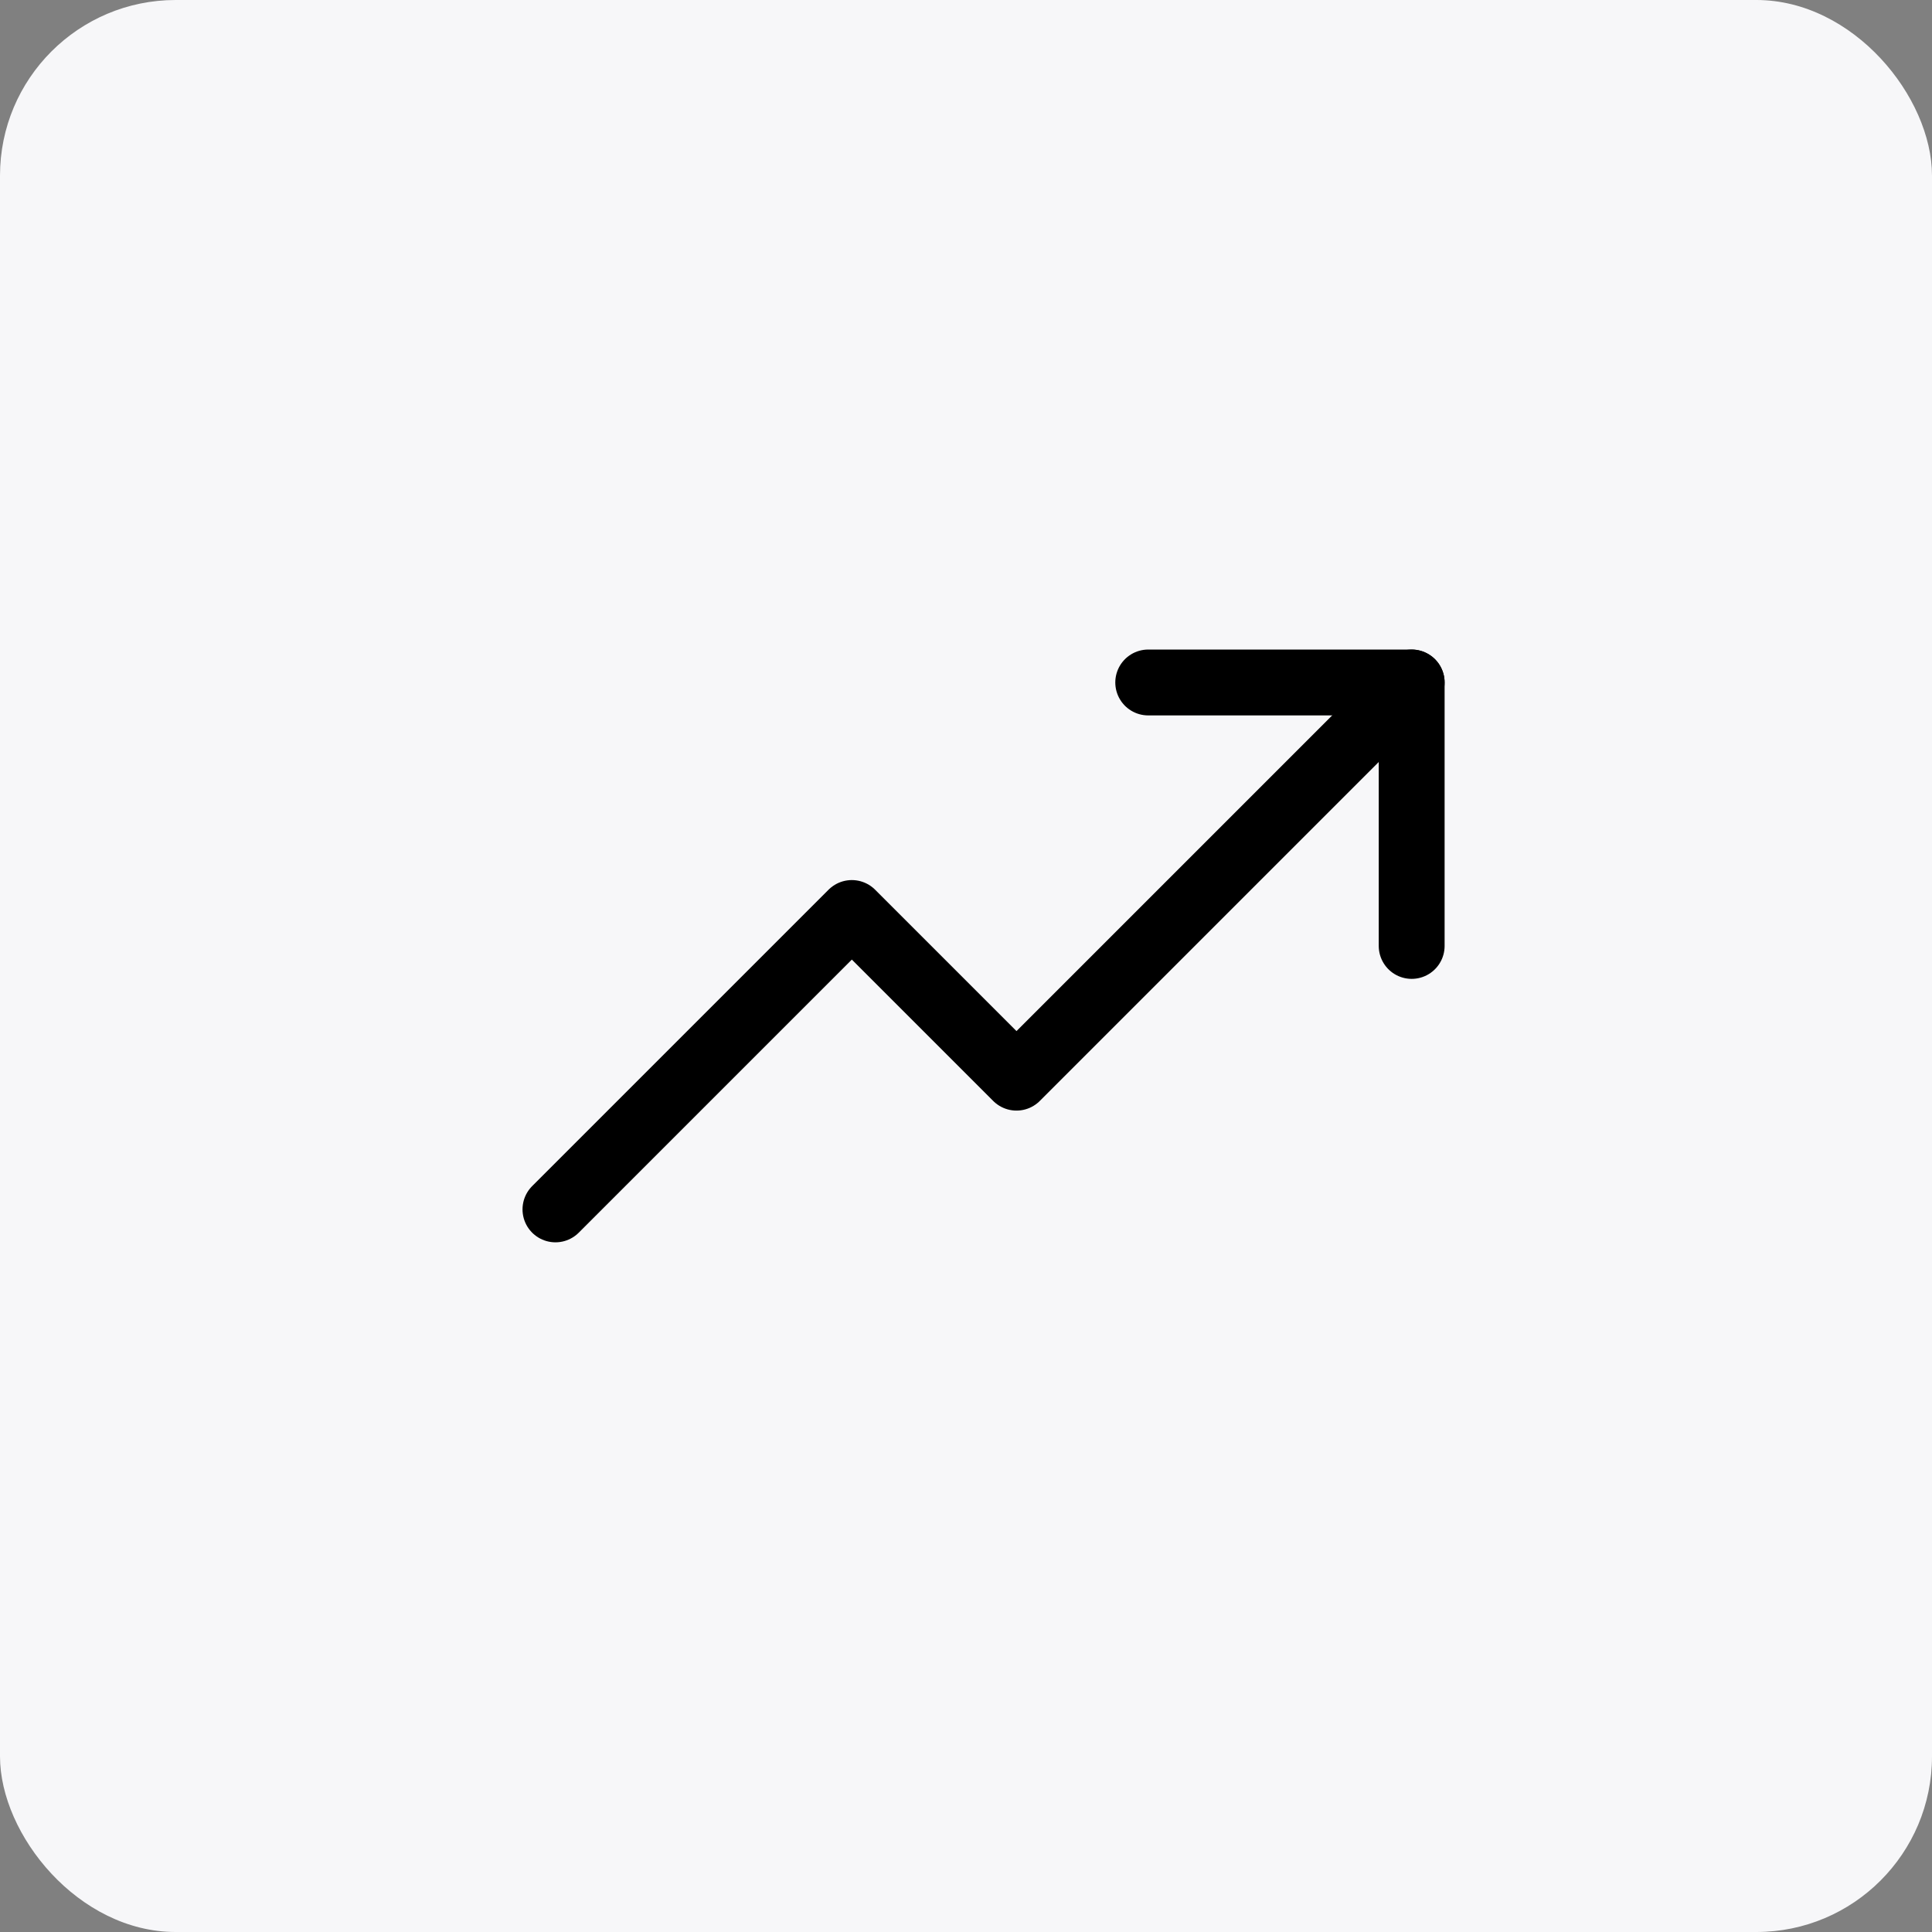 <svg width="44" height="44" viewBox="0 0 44 44" fill="none" xmlns="http://www.w3.org/2000/svg">
<rect x="0" y="0" width="44" height="44" fill="#808080" stroke="none"/>
<rect width="44" height="44" rx="4" fill="#F7F7F9"/>
<g clip-path="url(#clip0_2092_13473)">
<path d="M32.15 15.543L23.15 24.543L19.4 20.793L12.65 27.543" stroke="black" stroke-width="1.5" stroke-linecap="round" stroke-linejoin="round"/>
<path d="M32.15 21.543V15.543H26.15" stroke="black" stroke-width="1.5" stroke-linecap="round" stroke-linejoin="round"/>
</g>
<defs>
<clipPath id="clip0_2092_13473">
<rect width="24" height="24" fill="white" transform="translate(10.4 10.293)"/>
</clipPath>
</defs>
</svg>
